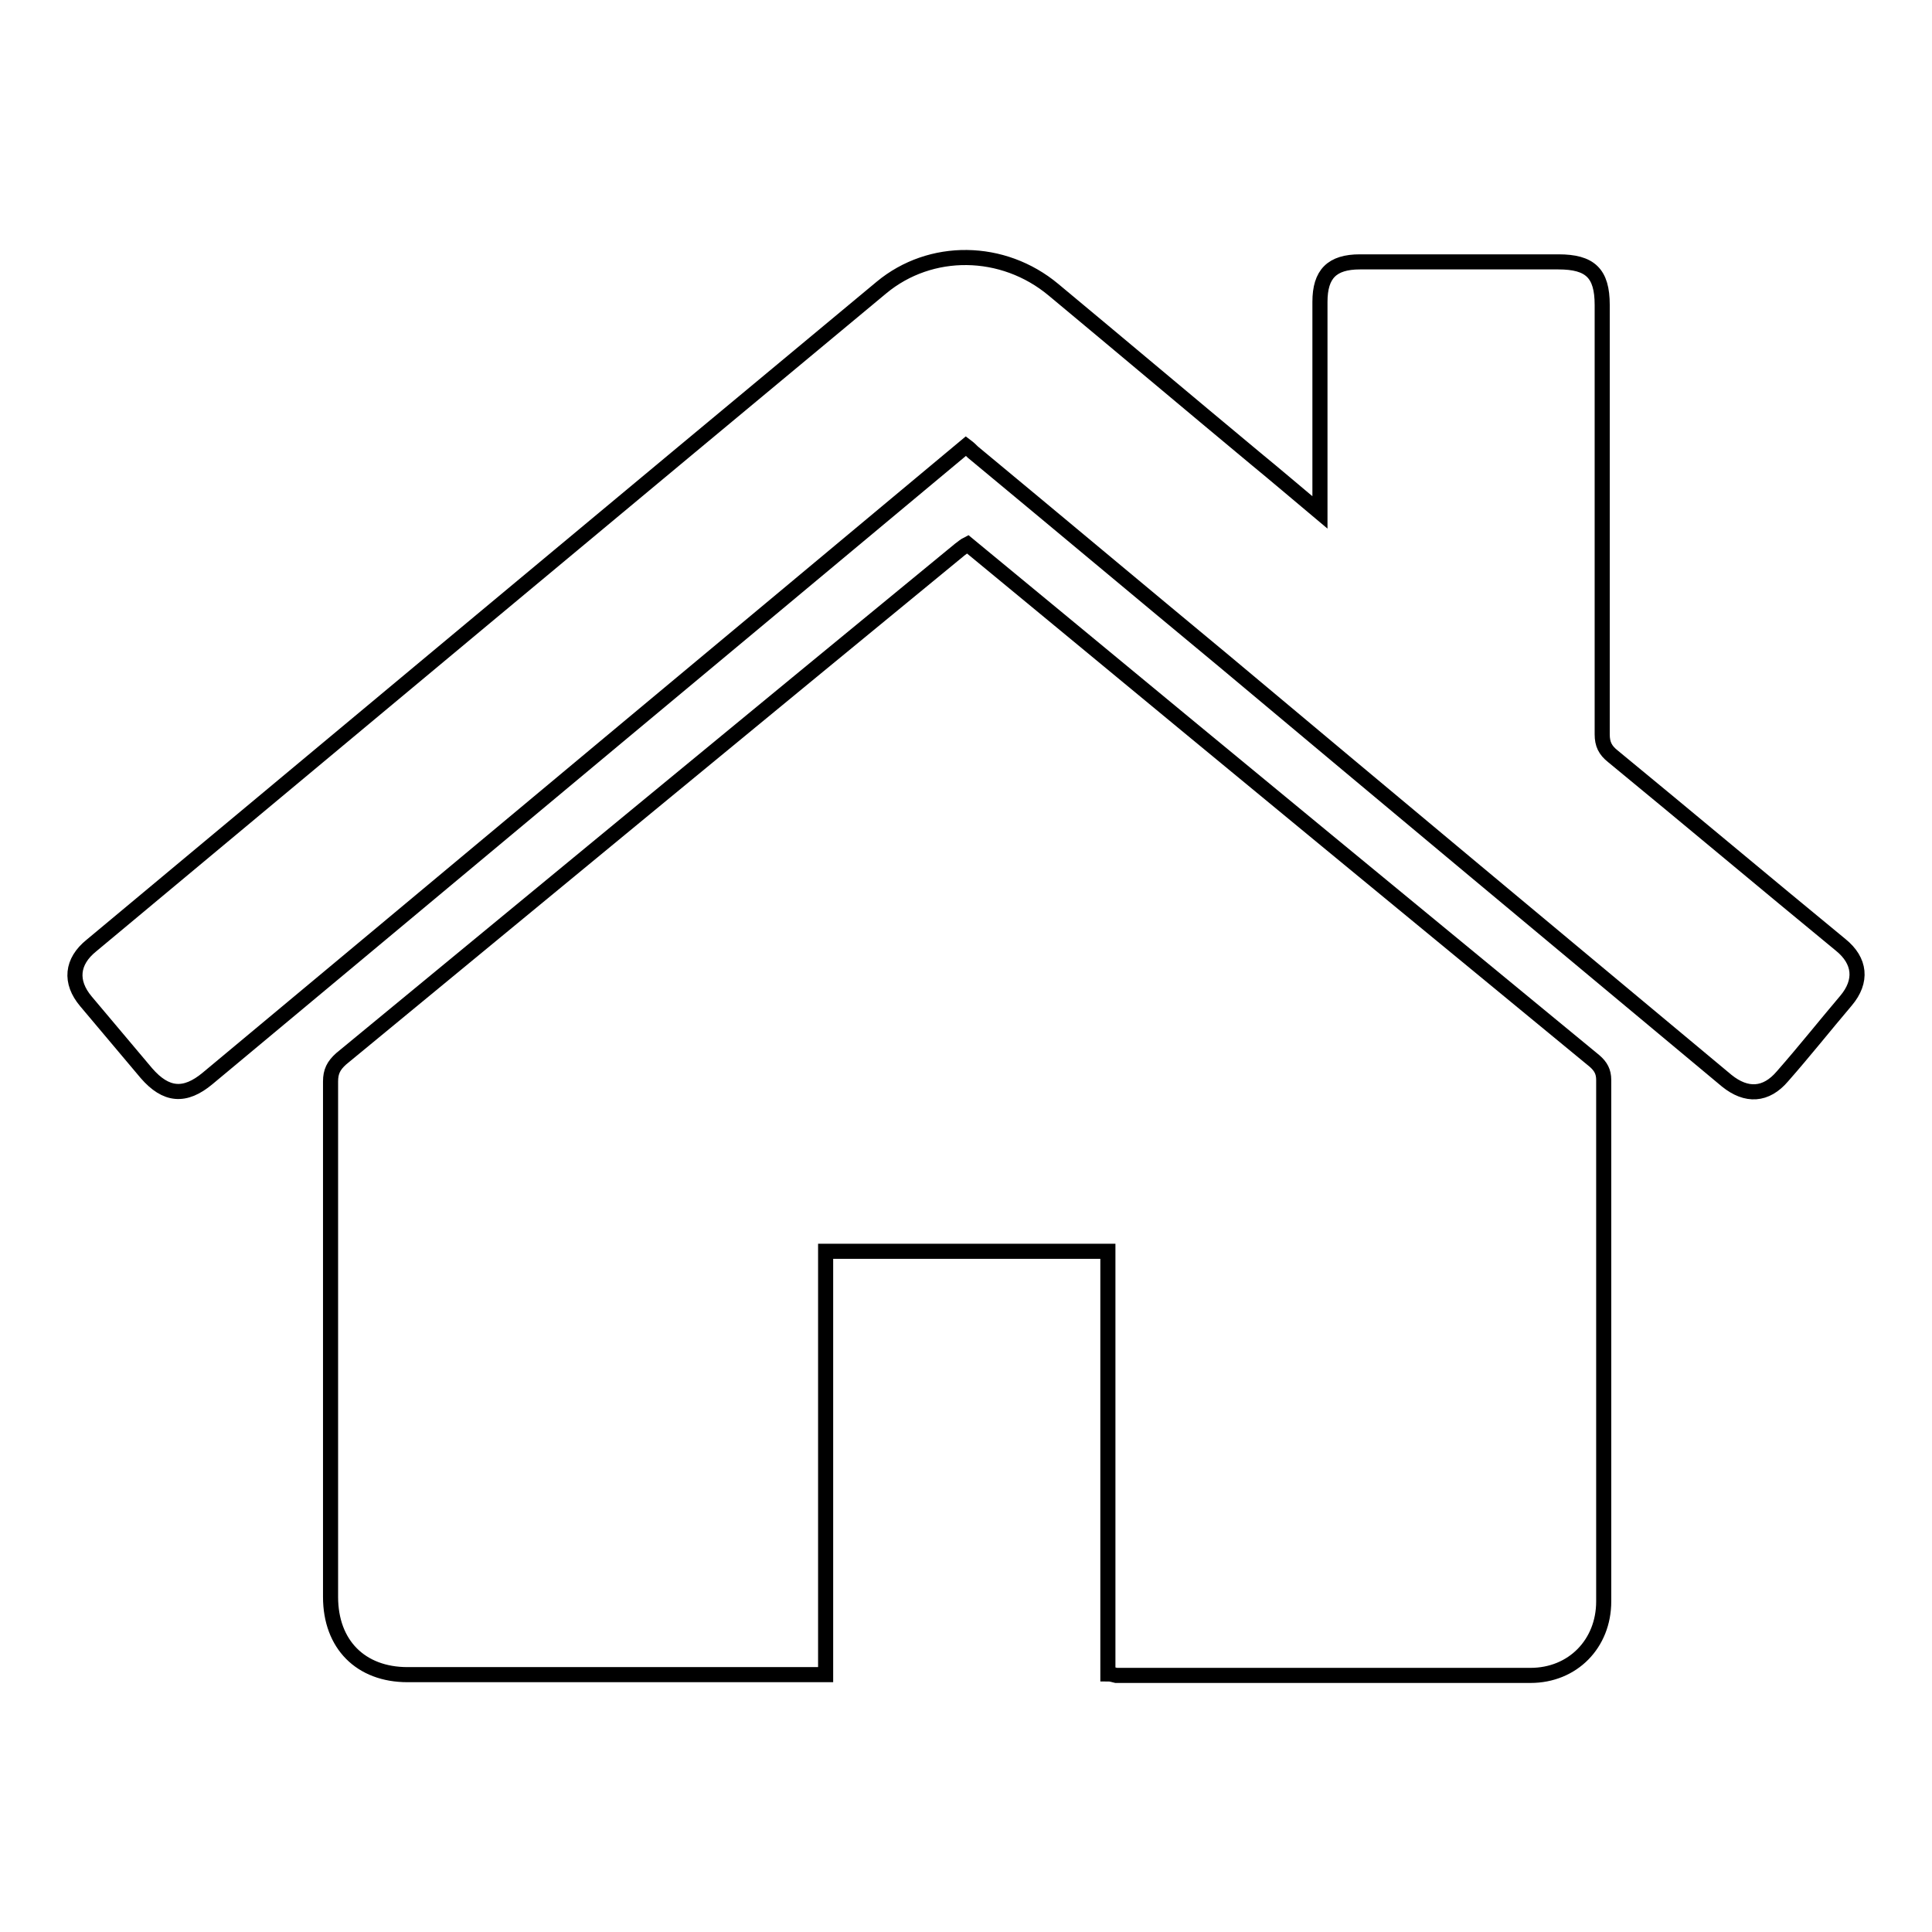 <?xml version="1.0" encoding="utf-8"?>
<!-- Svg Vector Icons : http://www.onlinewebfonts.com/icon -->
<!DOCTYPE svg PUBLIC "-//W3C//DTD SVG 1.1//EN" "http://www.w3.org/Graphics/SVG/1.1/DTD/svg11.dtd">
<svg version="1.1" xmlns="http://www.w3.org/2000/svg" xmlns:xlink="http://www.w3.org/1999/xlink" x="0px" y="0px" viewBox="0 0 256 256" enable-background="new 0 0 256 256" xml:space="preserve">
<g><g><path stroke-width="2" fill-opacity="0" stroke="#000000"  d="M146.8,221.8c0-18.7,0-37.3,0-56c-12.5,0-24.9,0-37.4,0c0,18.6,0,37.3,0,56.1c-0.7,0-1.2,0-1.7,0c-17.9,0-35.8,0-53.7,0c-6.2,0-10.2-4-10.2-10.3c0-22.8,0-45.6,0-68.3c0-1.3,0.4-2.1,1.4-3c27.3-22.5,54.6-45,82-67.5c0.3-0.2,0.6-0.5,1-0.7c4,3.3,8,6.6,12,9.9c23.7,19.6,47.4,39.1,71.1,58.6c0.8,0.7,1.2,1.4,1.2,2.5c0,23,0,46,0,69.1c0,5.6-4.1,9.8-9.7,9.8c-18.3,0-36.6,0-54.9,0C147.5,221.9,147.2,221.8,146.8,221.8z"/><path stroke-width="2" fill-opacity="0" stroke="#000000"  d="M128,59.1c-9.1,7.6-18.1,15.1-27.1,22.6c-24.5,20.4-48.9,40.8-73.4,61.2c-3,2.5-5.5,2.3-8.1-0.7c-2.7-3.2-5.3-6.3-8-9.5c-2.2-2.6-1.9-5.3,0.7-7.4C47,96.2,81.9,67.1,116.8,38.1c6.5-5.4,16.1-5.3,22.8,0.3c8.9,7.4,17.8,14.9,26.7,22.3c2.8,2.3,5.5,4.6,8.6,7.2c0-0.8,0-1.3,0-1.8c0-8.7,0-17.4,0-26.1c0-3.7,1.6-5.3,5.3-5.3c8.8,0,17.6,0,26.3,0c4.2,0,5.8,1.5,5.8,5.7c0,19,0,38,0,56.9c0,1.3,0.4,2.1,1.4,2.9c10.1,8.3,20.1,16.7,30.2,25c2.6,2.1,2.9,4.8,0.7,7.4c-2.8,3.3-5.5,6.7-8.4,10c-2.2,2.6-4.8,2.7-7.4,0.6c-22.2-18.5-44.4-37-66.6-55.6c-11.1-9.2-22.2-18.5-33.3-27.7C128.6,59.6,128.4,59.4,128,59.1z"/></g></g>
</svg>